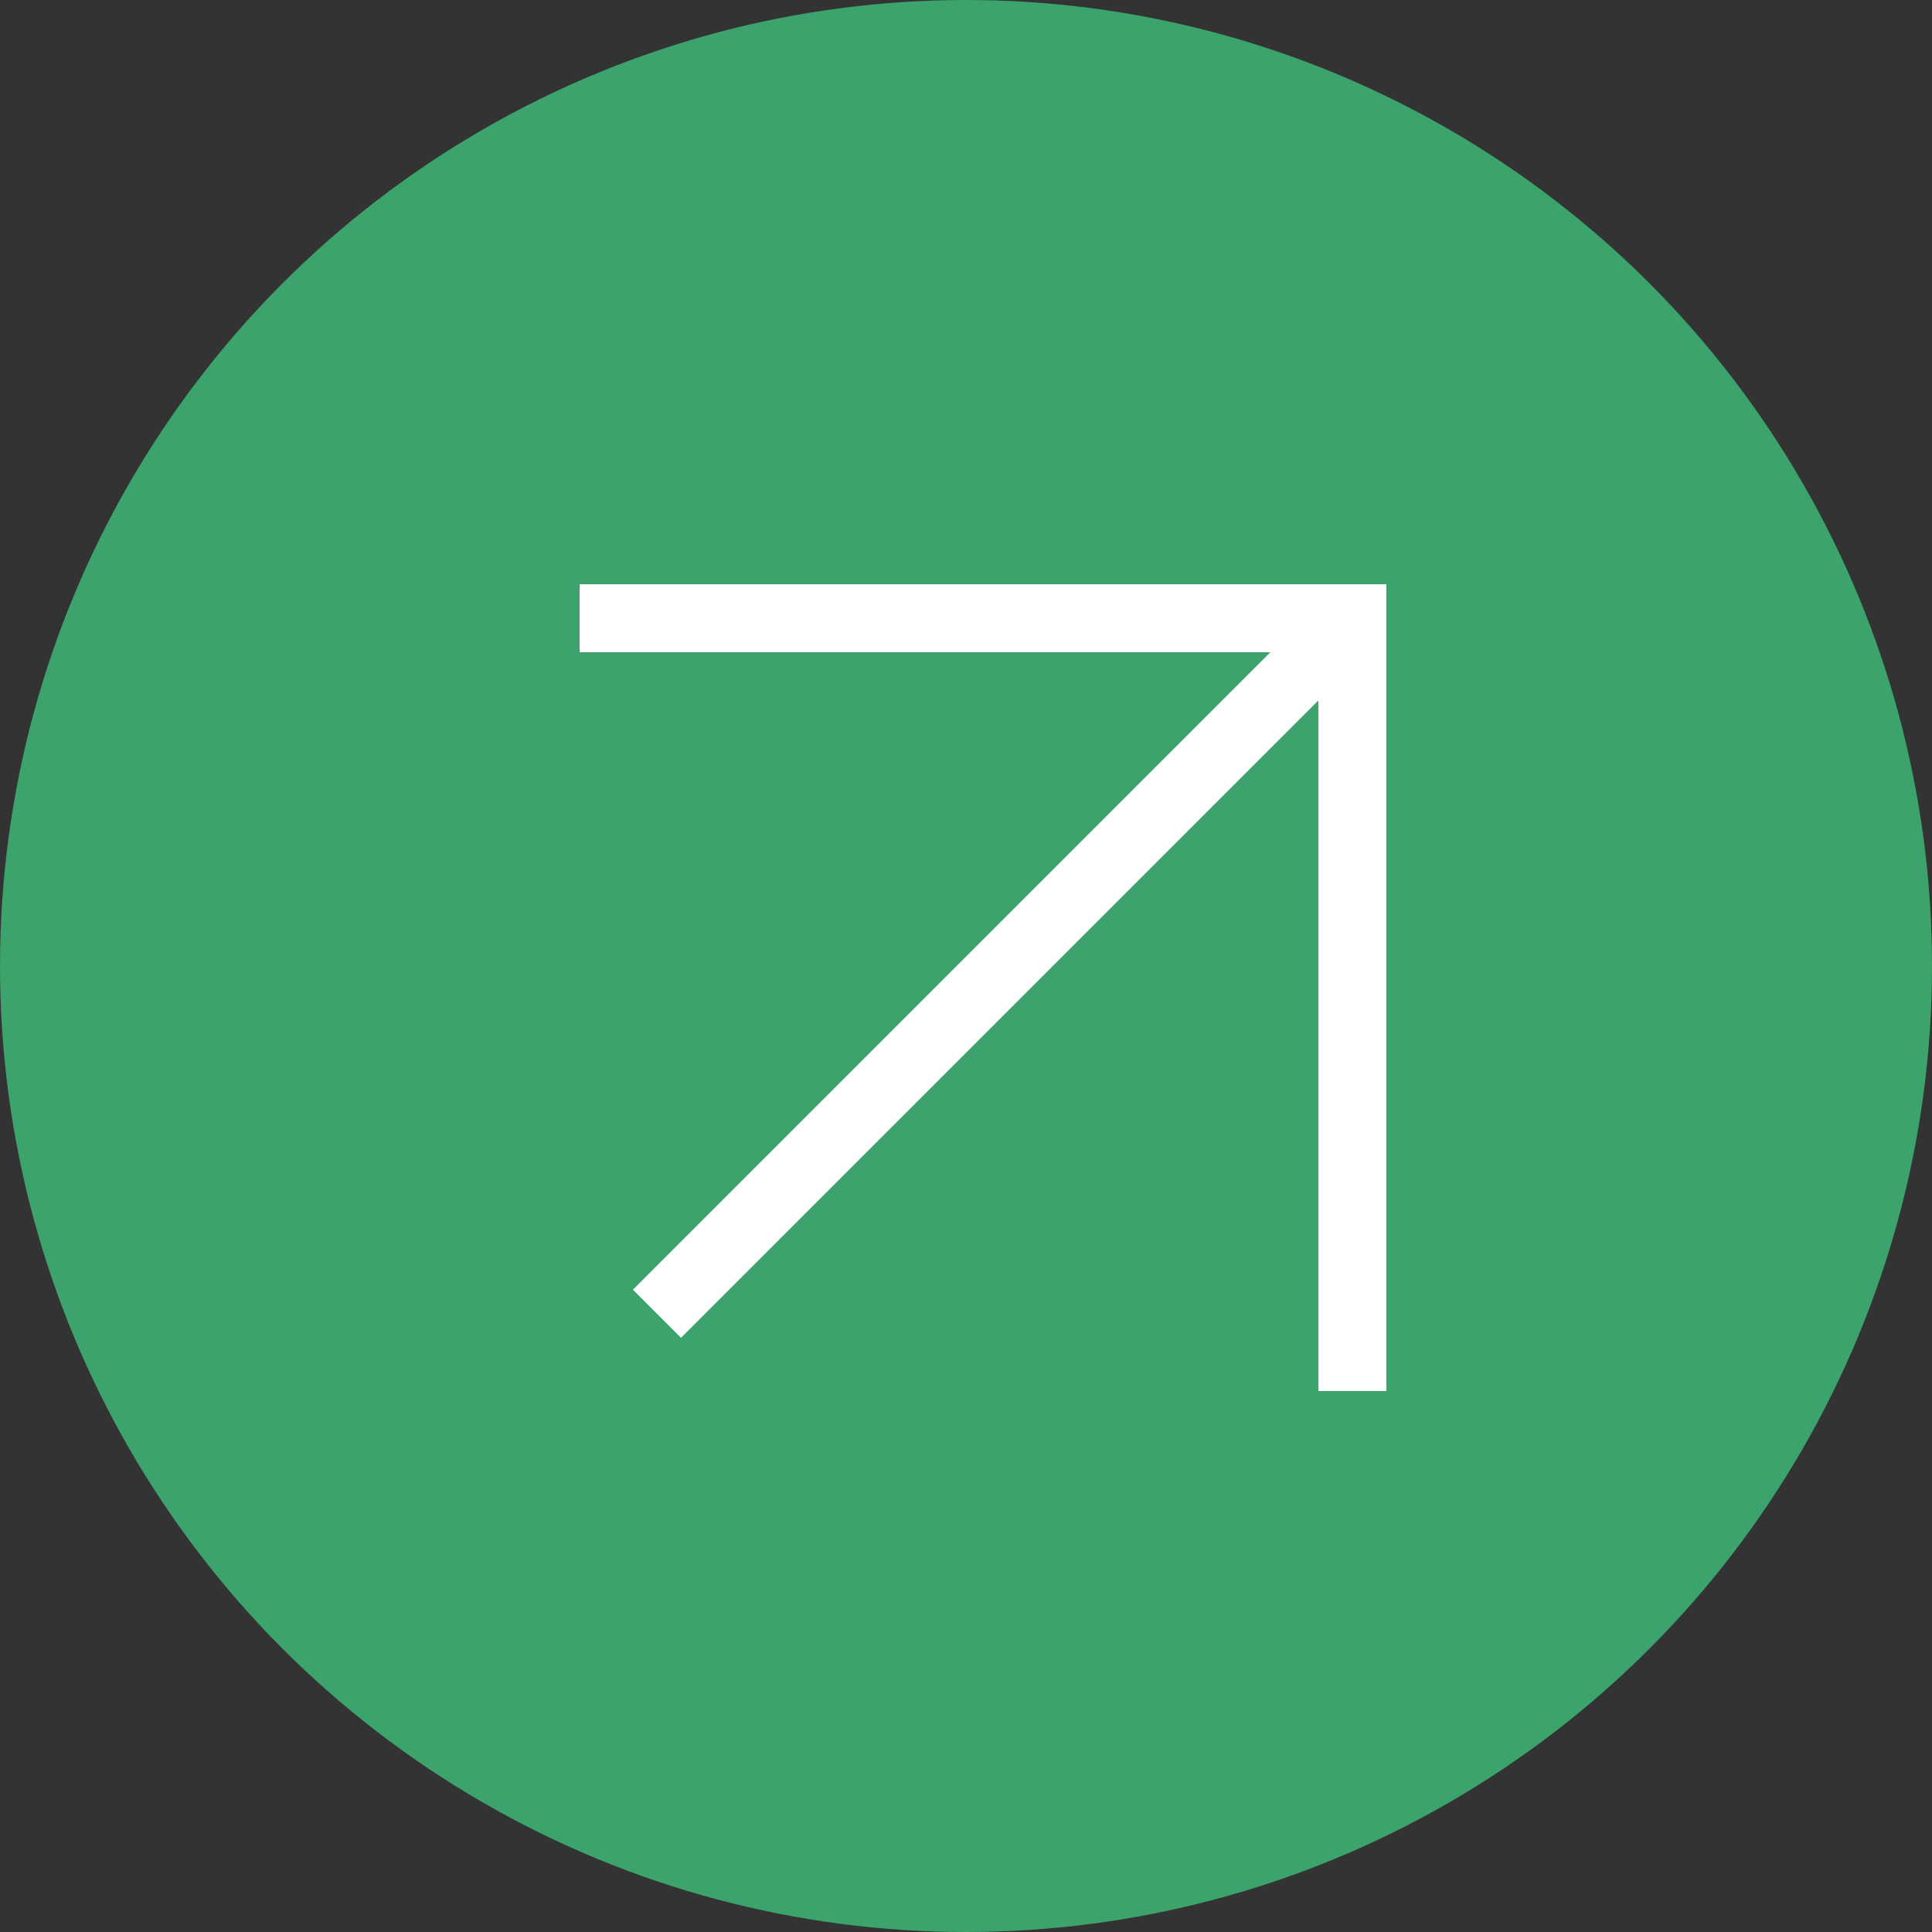 <?xml version="1.0" encoding="UTF-8"?> <svg xmlns="http://www.w3.org/2000/svg" width="50" height="50" viewBox="0 0 50 50" fill="none"><rect x="0" y="0" width="50" height="50" fill="#333333" stroke="none"/><circle cx="25" cy="25" r="25" fill="#3BA36B"></circle><path d="M17.002 33.999L35.001 16" stroke="white" stroke-width="1.76"></path><path d="M34.999 35.999V16H15" stroke="white" stroke-width="1.76"></path></svg> 